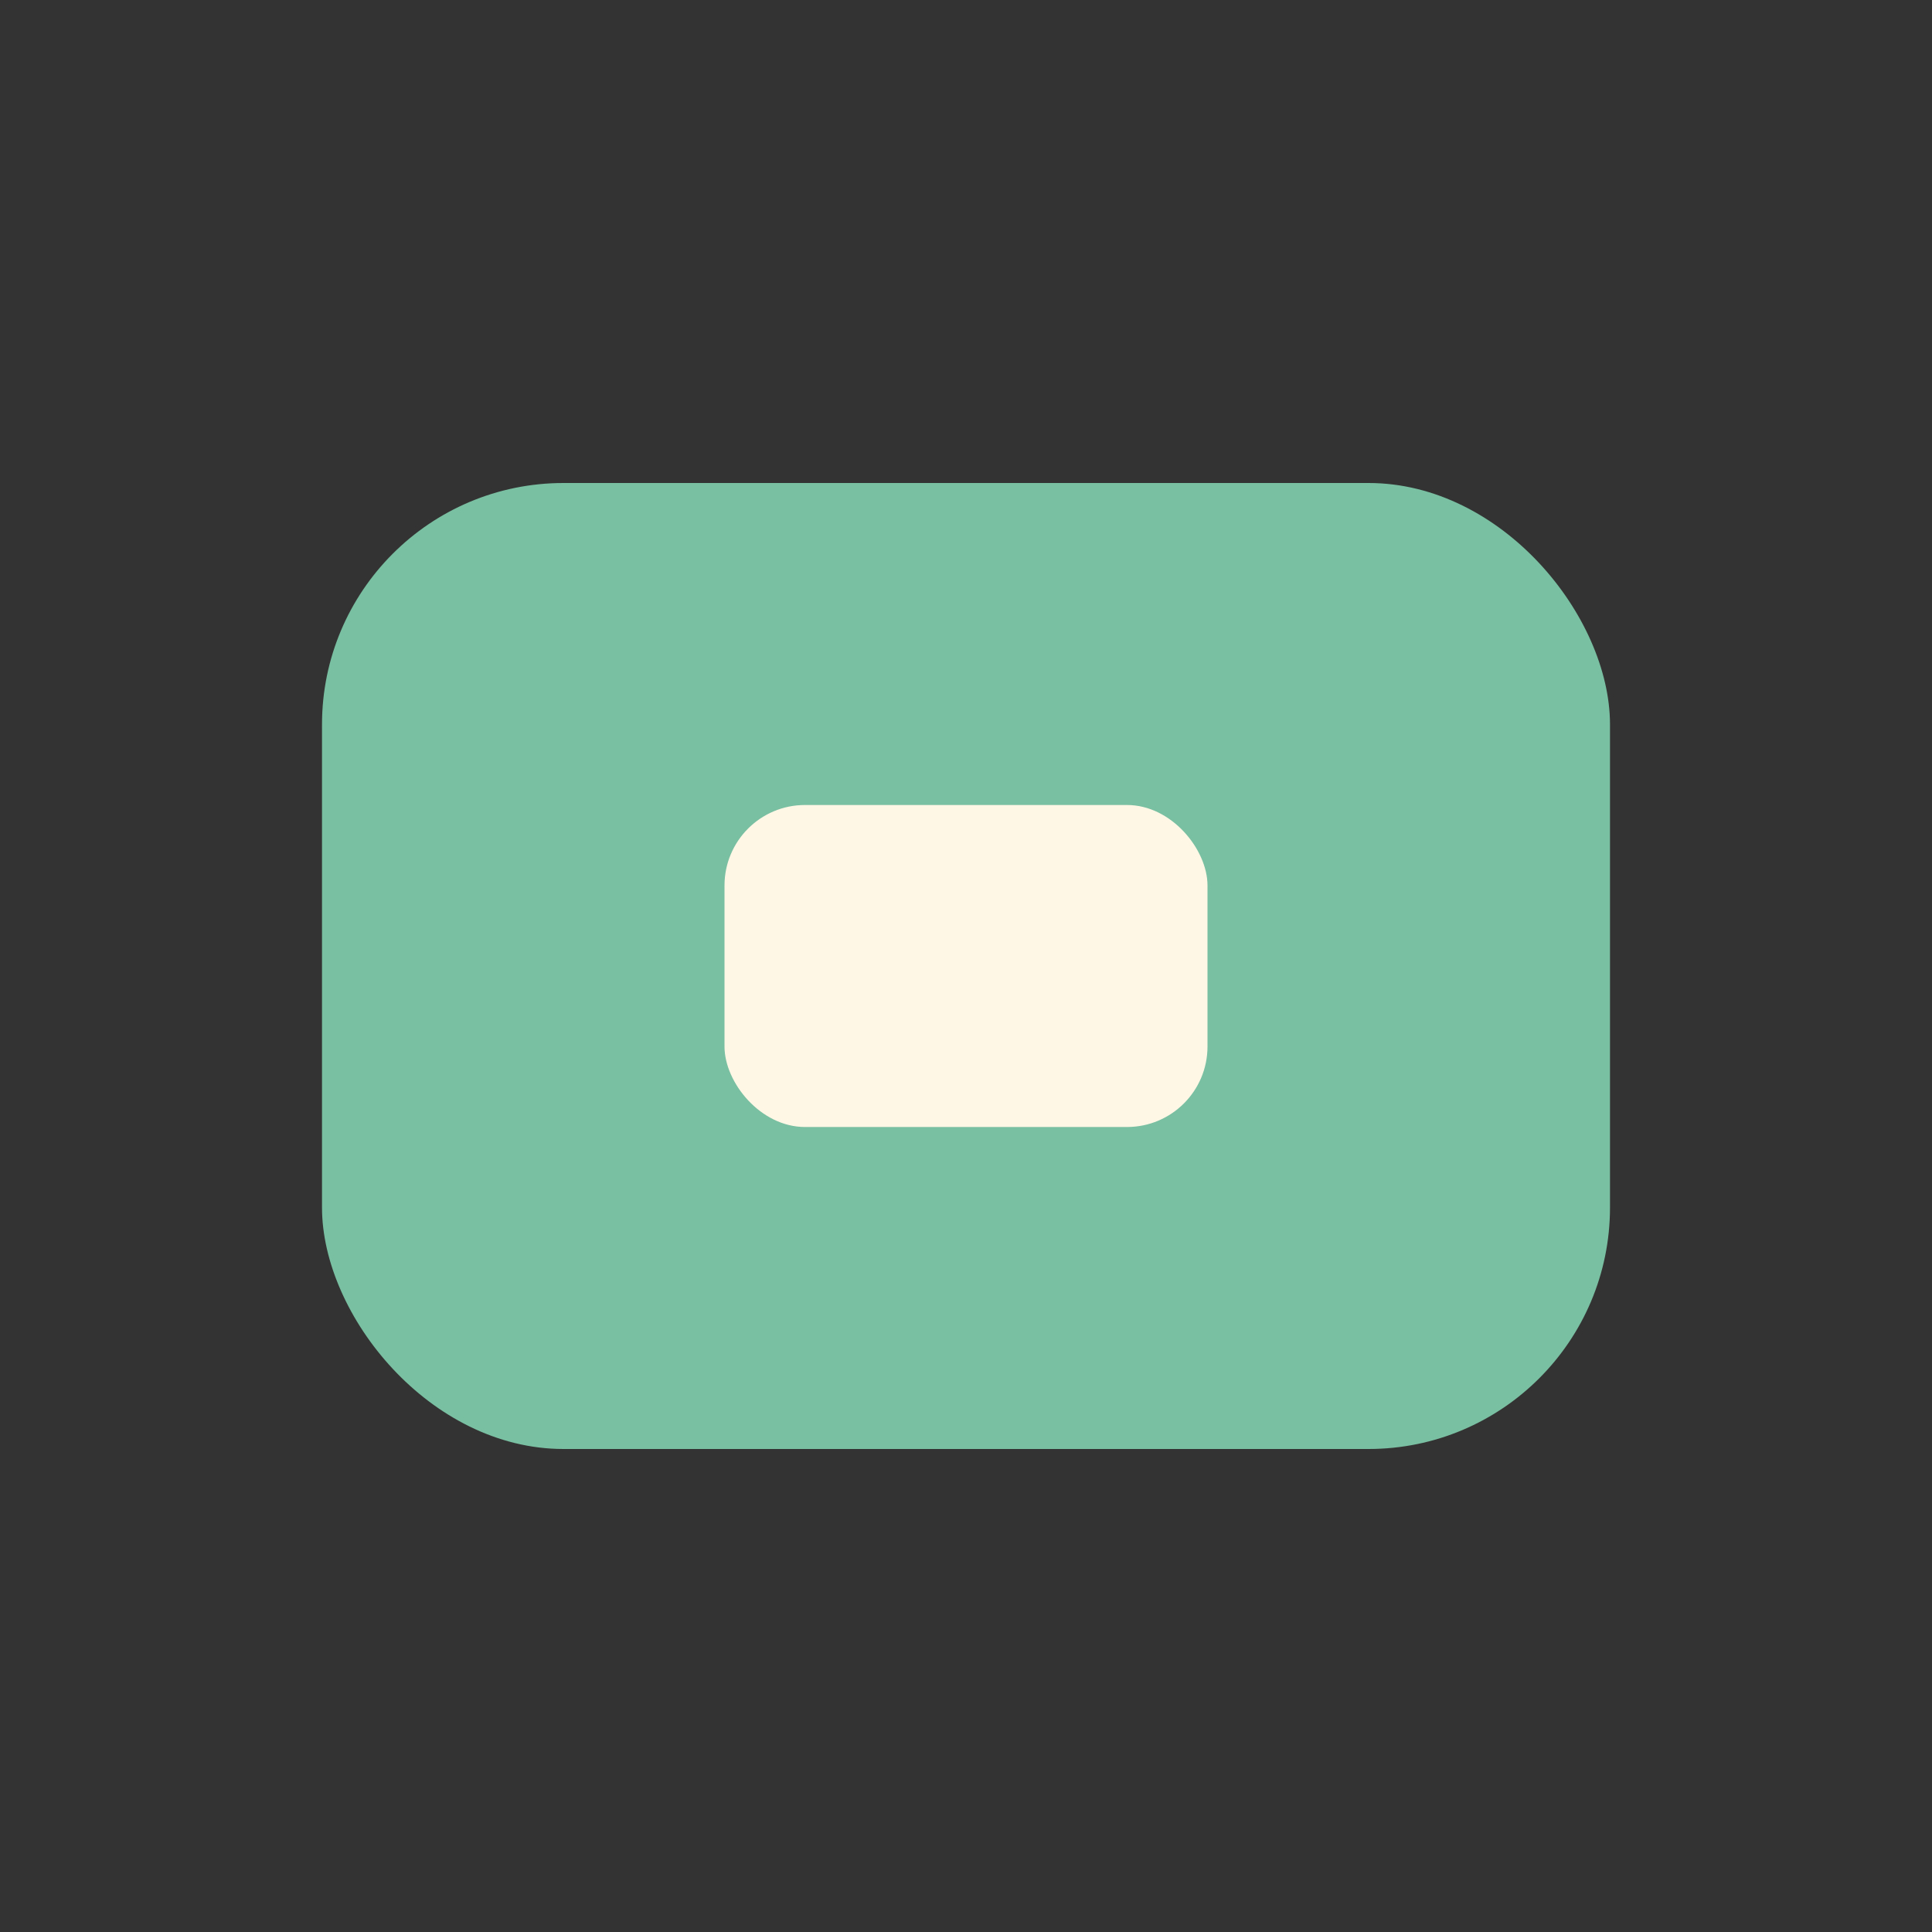 <?xml version="1.0" encoding="UTF-8"?>
<svg xmlns="http://www.w3.org/2000/svg" width="24" height="24" viewBox="0 0 24 24"><rect x="0" y="0" width="24" height="24" fill="#333333" stroke="none"/><rect x="4" y="6" width="16" height="12" rx="3" fill="#79BFA1"/><rect x="9" y="10" width="6" height="4" rx="1" fill="#FFF7E6"/></svg>